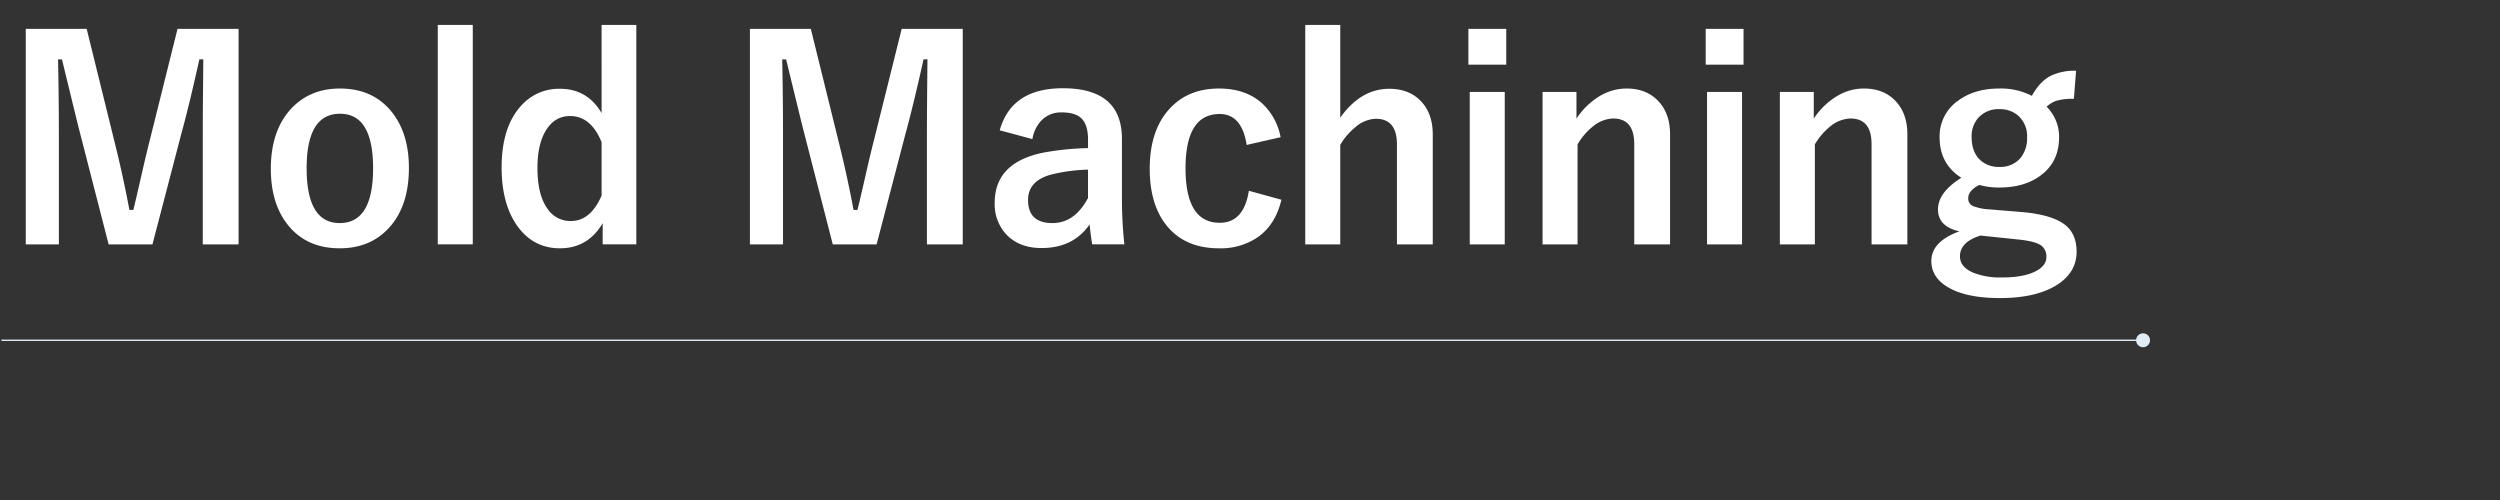 <svg xmlns="http://www.w3.org/2000/svg" xmlns:xlink="http://www.w3.org/1999/xlink" width="900" height="180" viewBox="0 0 900 180"><rect x="0" y="0" width="900" height="180" fill="#333333" stroke="none"/><defs><clipPath id="a"><path d="M0,0H900V180H0Z" transform="translate(-16321 -3907)" fill="none" stroke="#707070" stroke-width="1"/></clipPath></defs><g transform="translate(16321 3907)" clip-path="url(#a)"><path d="M85.889,10.607V88.2H73V48.986q0-8.984.2-27.393H71.777q-3.76,16.895-6.4,26.416L54.883,88.2H39.111L28.906,48.5q-.928-3.516-6.592-26.9H20.9q.293,13.477.293,27.588V88.2H9.277V10.607H31.2l9.766,39.6q3.32,13.232,5.615,25.586H48q.83-3.271,3.125-13.379Q52.783,55.139,54,50.4l9.912-39.795ZM122.4,32.092q12.012,0,18.8,8.643,6.006,7.666,6.006,19.971,0,14.209-7.715,22.119-6.641,6.787-17.187,6.787-12.109,0-18.848-8.643Q97.5,73.352,97.5,61q0-14.16,7.764-22.119Q111.953,32.092,122.4,32.092Zm0,9.082q-12.012,0-12.012,19.629,0,19.727,11.914,19.727,12.012,0,12.012-19.727Q134.316,41.174,122.4,41.174ZM170.2,9.191v79H157.6v-79Zm58.877,0v79H216.963V80.578q-5.322,9.033-15.381,9.033-9.863,0-15.674-8.5-5.322-7.861-5.322-20.605,0-14.453,6.934-22.119a18.083,18.083,0,0,1,14.063-6.2q9.863,0,14.99,8.74V9.191Zm-12.5,42.236Q212.764,42,205.2,42q-5.469,0-8.643,5.127-3.076,4.932-3.076,13.574,0,10.107,3.955,15.137a9.809,9.809,0,0,0,8.057,3.955q7.129,0,11.084-9.18Zm130.01-40.82V88.2H333.691V48.986q0-8.984.2-27.393h-1.416q-3.76,16.895-6.4,26.416L315.576,88.2H299.8L289.6,48.5q-.928-3.516-6.592-26.9h-1.416q.293,13.477.293,27.588V88.2H269.971V10.607h21.924l9.766,39.6q3.32,13.232,5.615,25.586h1.416q.83-3.271,3.125-13.379,1.66-7.275,2.881-12.012l9.912-39.795ZM359.9,47.131q4.248-15.137,22.705-15.137,21.289,0,21.289,18.213V71.984a153.015,153.015,0,0,0,.879,16.211H393.2q-.537-3.076-.928-7.178-5.908,8.5-17.285,8.5-8.154,0-12.793-4.98a15.939,15.939,0,0,1-4.1-11.328q0-14.648,17.92-18.115a102.216,102.216,0,0,1,15.674-1.562V50.4q0-5.469-2.588-7.764-2.246-1.953-6.934-1.953a9.756,9.756,0,0,0-7.129,2.783A12.382,12.382,0,0,0,371.67,50.3Zm31.787,14.16a61.833,61.833,0,0,0-12.6,1.611q-8.984,2.148-8.984,9.326,0,8.3,8.789,8.3,8.008,0,12.793-9.033Zm69.326-11.67L448.809,52.4q-1.758-11.133-9.717-11.133-12.3,0-12.3,19.531,0,19.629,12.3,19.629,8.691,0,10.5-11.523l11.719,3.223q-2.148,9.082-8.643,13.574A23.693,23.693,0,0,1,438.8,89.611q-12.5,0-19.141-8.594Q413.9,73.5,413.9,61q0-14.307,7.617-22.119,6.592-6.787,17.285-6.787,9.473,0,15.381,5.176A22.1,22.1,0,0,1,461.016,49.621ZM482.49,9.191v33.4q7.373-10.4,17.627-10.4,7.471,0,11.768,4.834,3.906,4.395,3.906,11.572V88.2H502.9V52.209q0-9.229-7.617-9.229a11.766,11.766,0,0,0-7.227,2.93A23.343,23.343,0,0,0,482.49,52.4V88.2h-12.6v-79Zm59.219,24.121V88.2h-12.6V33.313Zm.537-22.705V23.5H528.623V10.607Zm25.283,22.705v9.619a26.192,26.192,0,0,1,8.594-8.252,18.783,18.783,0,0,1,9.424-2.588q7.471,0,11.768,4.883,3.906,4.395,3.906,11.621V88.2H588.33V52.111q0-9.229-7.617-9.229a11.994,11.994,0,0,0-7.227,2.832,23.342,23.342,0,0,0-5.566,6.494V88.2h-12.6V33.313Zm59.609,0V88.2h-12.6V33.313Zm.537-22.705V23.5H614.053V10.607Zm25.283,22.705v9.619a26.192,26.192,0,0,1,8.594-8.252,18.783,18.783,0,0,1,9.424-2.588q7.471,0,11.768,4.883,3.906,4.395,3.906,11.621V88.2H673.76V52.111q0-9.229-7.617-9.229a11.994,11.994,0,0,0-7.227,2.832,23.342,23.342,0,0,0-5.566,6.494V88.2h-12.6V33.313ZM747.383,25.7,746.6,35.8a21.343,21.343,0,0,0-6.4.732,10.24,10.24,0,0,0-3.418,2.1,15.26,15.26,0,0,1,4.492,10.986q0,8.984-6.836,13.916-5.762,4.2-14.746,4.2a26.394,26.394,0,0,1-7.129-.928q-4,2-4,4.785a2.874,2.874,0,0,0,1.66,2.783,18.582,18.582,0,0,0,5.957,1.221l12.4,1.025Q739.619,77.7,744.063,81.7q3.516,3.271,3.516,9.131,0,7.959-8.057,12.549-7.373,4.15-19.531,4.15-12.5,0-19.141-4.15-5.566-3.516-5.566-9.18,0-7.031,10.107-10.693-7.715-1.709-7.715-7.91,0-6.1,8.4-11.377-7.812-4.98-7.812-14.5A15.564,15.564,0,0,1,705.1,36.34q5.811-4.248,14.7-4.248a24.232,24.232,0,0,1,11.67,2.637Q734.346,29.5,738.3,27.5A19.671,19.671,0,0,1,747.383,25.7ZM719.746,39.514a9.75,9.75,0,0,0-7.471,3.027,9.97,9.97,0,0,0-2.49,6.982q0,5.518,3.174,8.4a9.711,9.711,0,0,0,6.787,2.393,9.544,9.544,0,0,0,7.52-3.076,11.238,11.238,0,0,0,2.49-7.617,9.789,9.789,0,0,0-3.271-7.812A10.008,10.008,0,0,0,719.746,39.514Zm-6.787,45.508q-7.373,2.344-7.373,7.471,0,3.809,4.688,5.859a26.114,26.114,0,0,0,10.4,1.758q8.2,0,12.549-2.441,3.467-1.953,3.467-4.834a4.849,4.849,0,0,0-2.246-4.492q-2.246-1.318-7.861-1.9Z" transform="translate(-16321 -3907.224)" fill="#fff"/><path d="M0,0H771" transform="translate(-16320.5 -3784.5)" fill="none" stroke="#e2ecf5" stroke-width="0.5"/><path d="M2.5,0A2.5,2.5,0,1,1,0,2.5,2.5,2.5,0,0,1,2.5,0Z" transform="translate(-15552 -3787)" fill="#e2ecf5"/></g></svg>